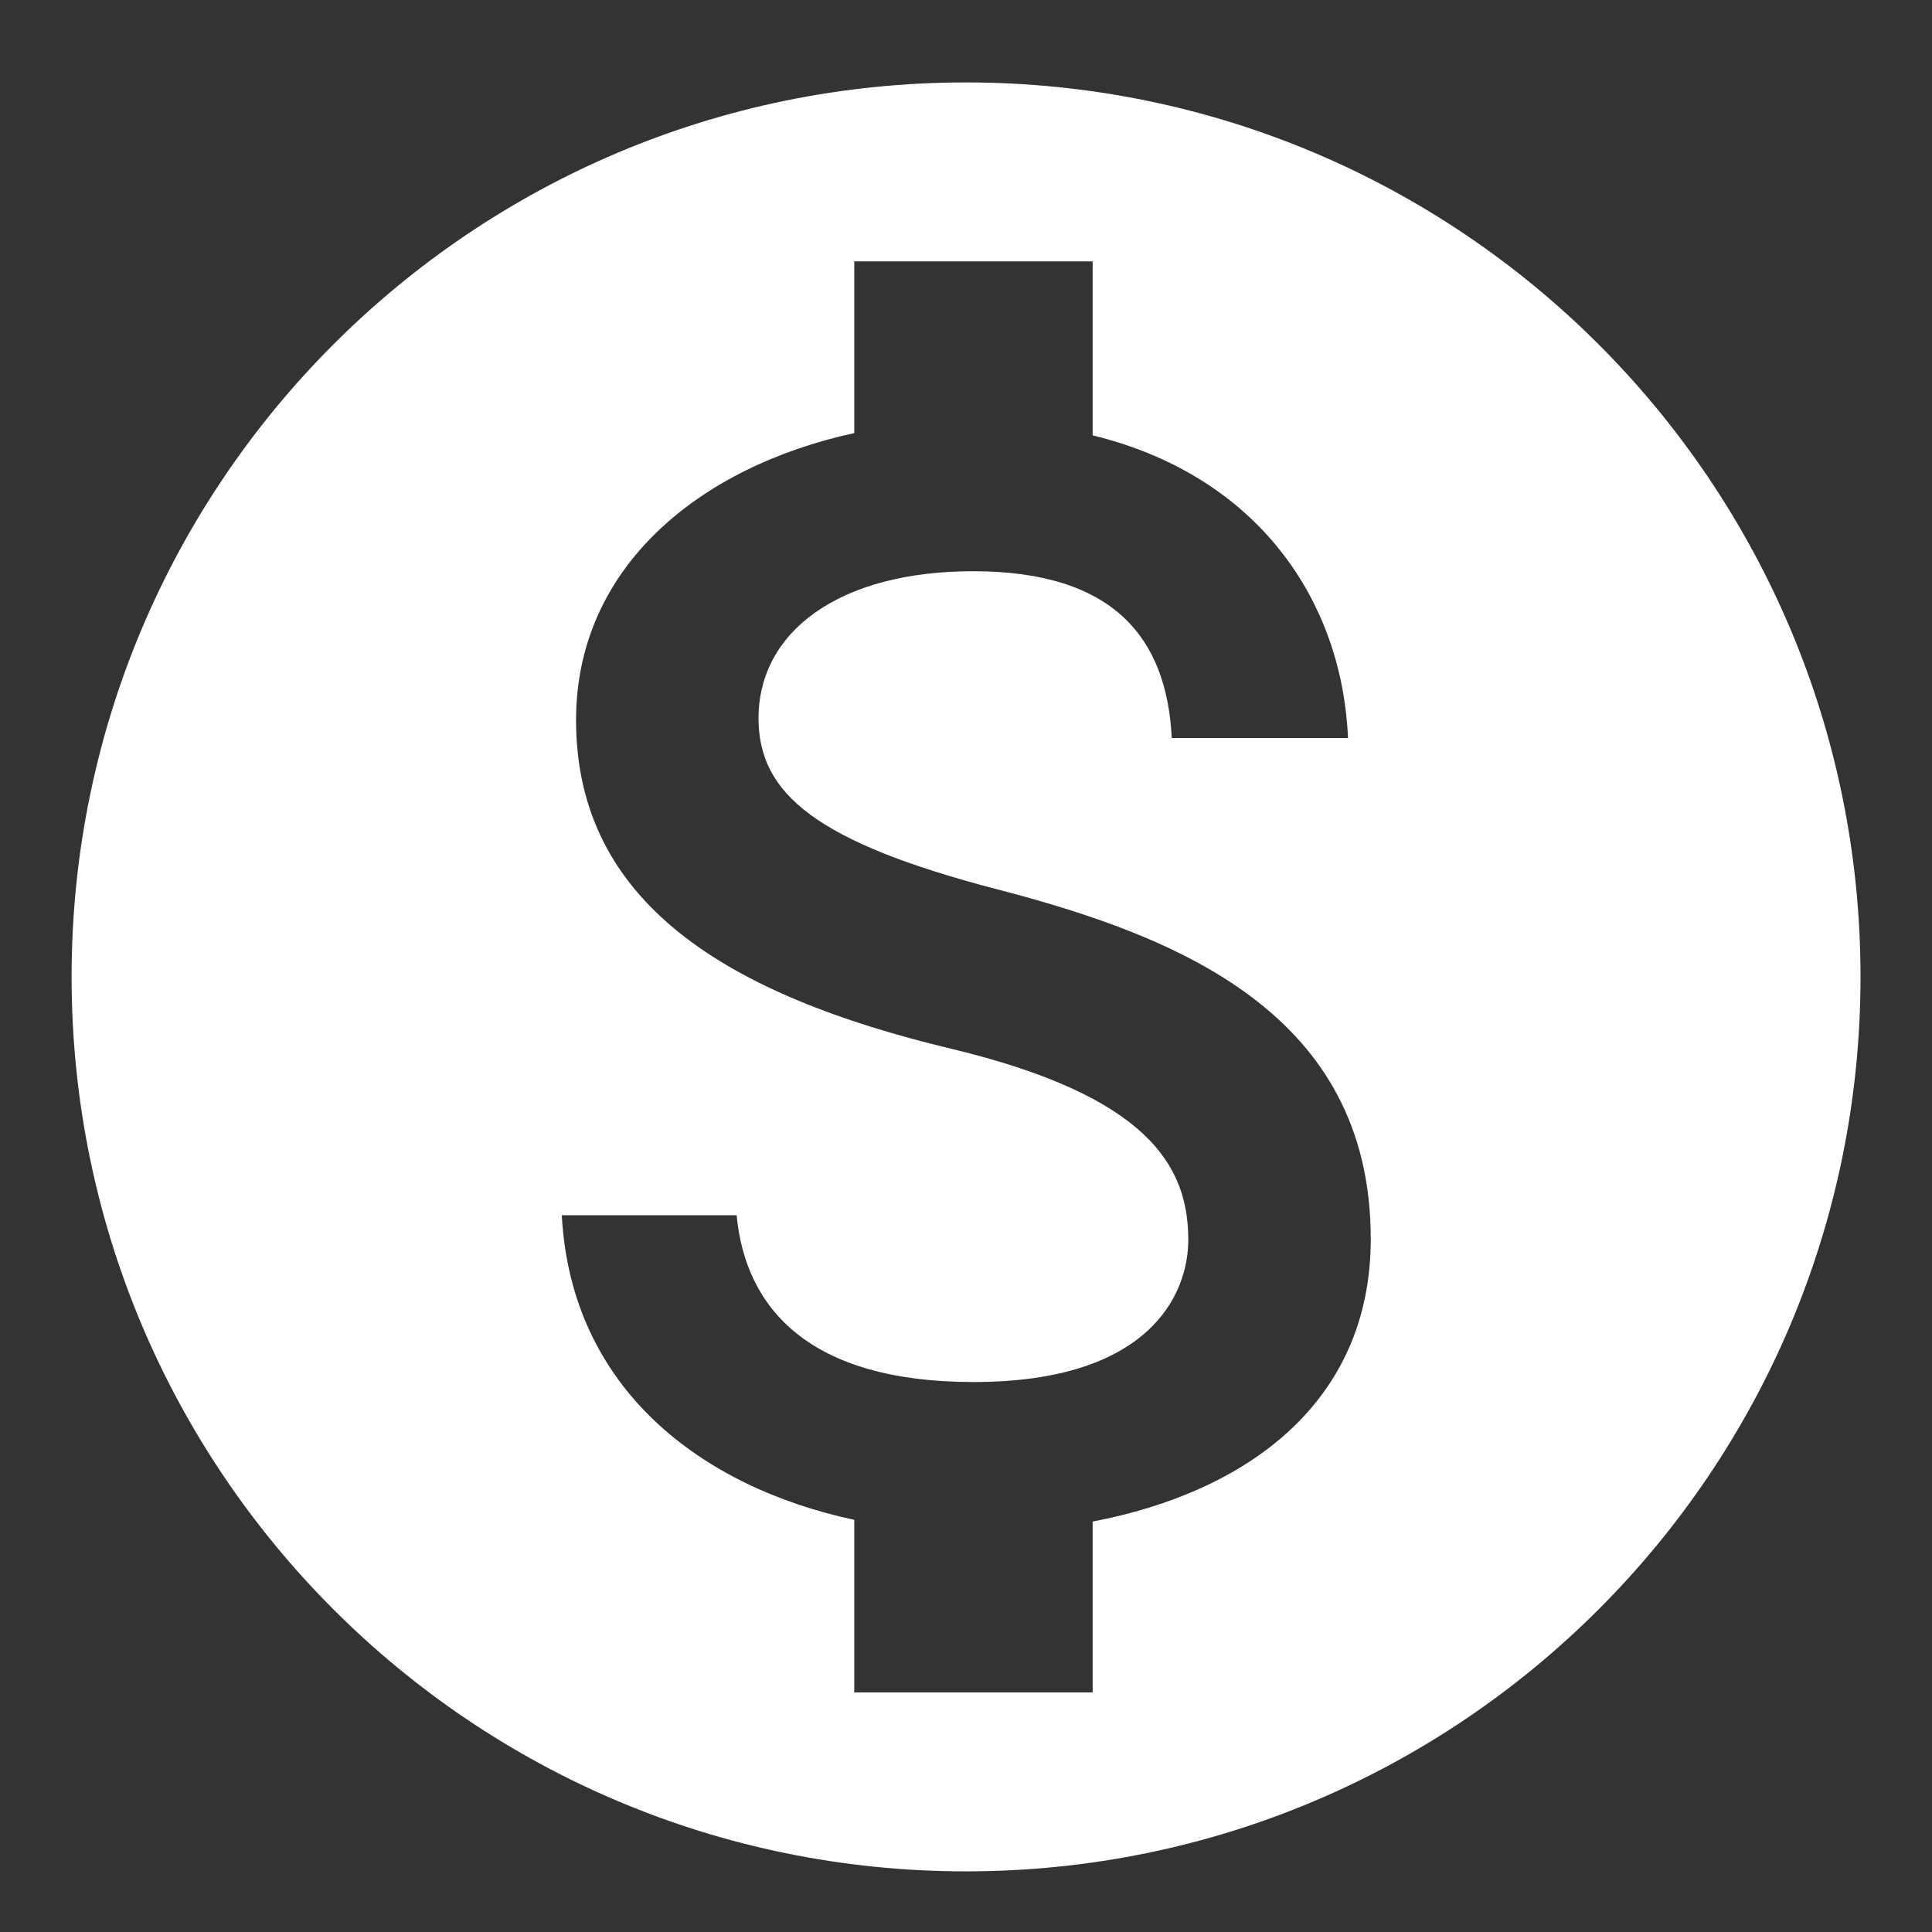 <svg width="18" height="18" viewBox="0 0 18 18" fill="none" xmlns="http://www.w3.org/2000/svg">
<rect x="0" y="0" width="18" height="18" fill="#333333" stroke="none"/>
<path d="M9 0.768C4.396 0.768 0.667 4.497 0.667 9.101C0.667 13.706 4.396 17.435 9 17.435C13.604 17.435 17.334 13.706 17.334 9.101C17.334 4.497 13.604 0.768 9 0.768ZM10.18 14.176V15.768H7.959V14.16C6.538 13.856 5.321 12.943 5.234 11.322H6.863C6.946 12.197 7.546 12.876 9.071 12.876C10.709 12.876 11.071 12.06 11.071 11.551C11.071 10.864 10.7 10.21 8.85 9.768C6.784 9.272 5.367 8.418 5.367 6.71C5.367 5.281 6.521 4.347 7.959 4.035V2.435H10.18V4.056C11.729 4.435 12.505 5.606 12.559 6.876H10.917C10.871 5.951 10.384 5.322 9.067 5.322C7.817 5.322 7.067 5.885 7.067 6.693C7.067 7.397 7.609 7.847 9.288 8.285C10.971 8.722 12.771 9.439 12.771 11.543C12.771 13.064 11.621 13.901 10.18 14.176Z" fill="white"/>
</svg>
